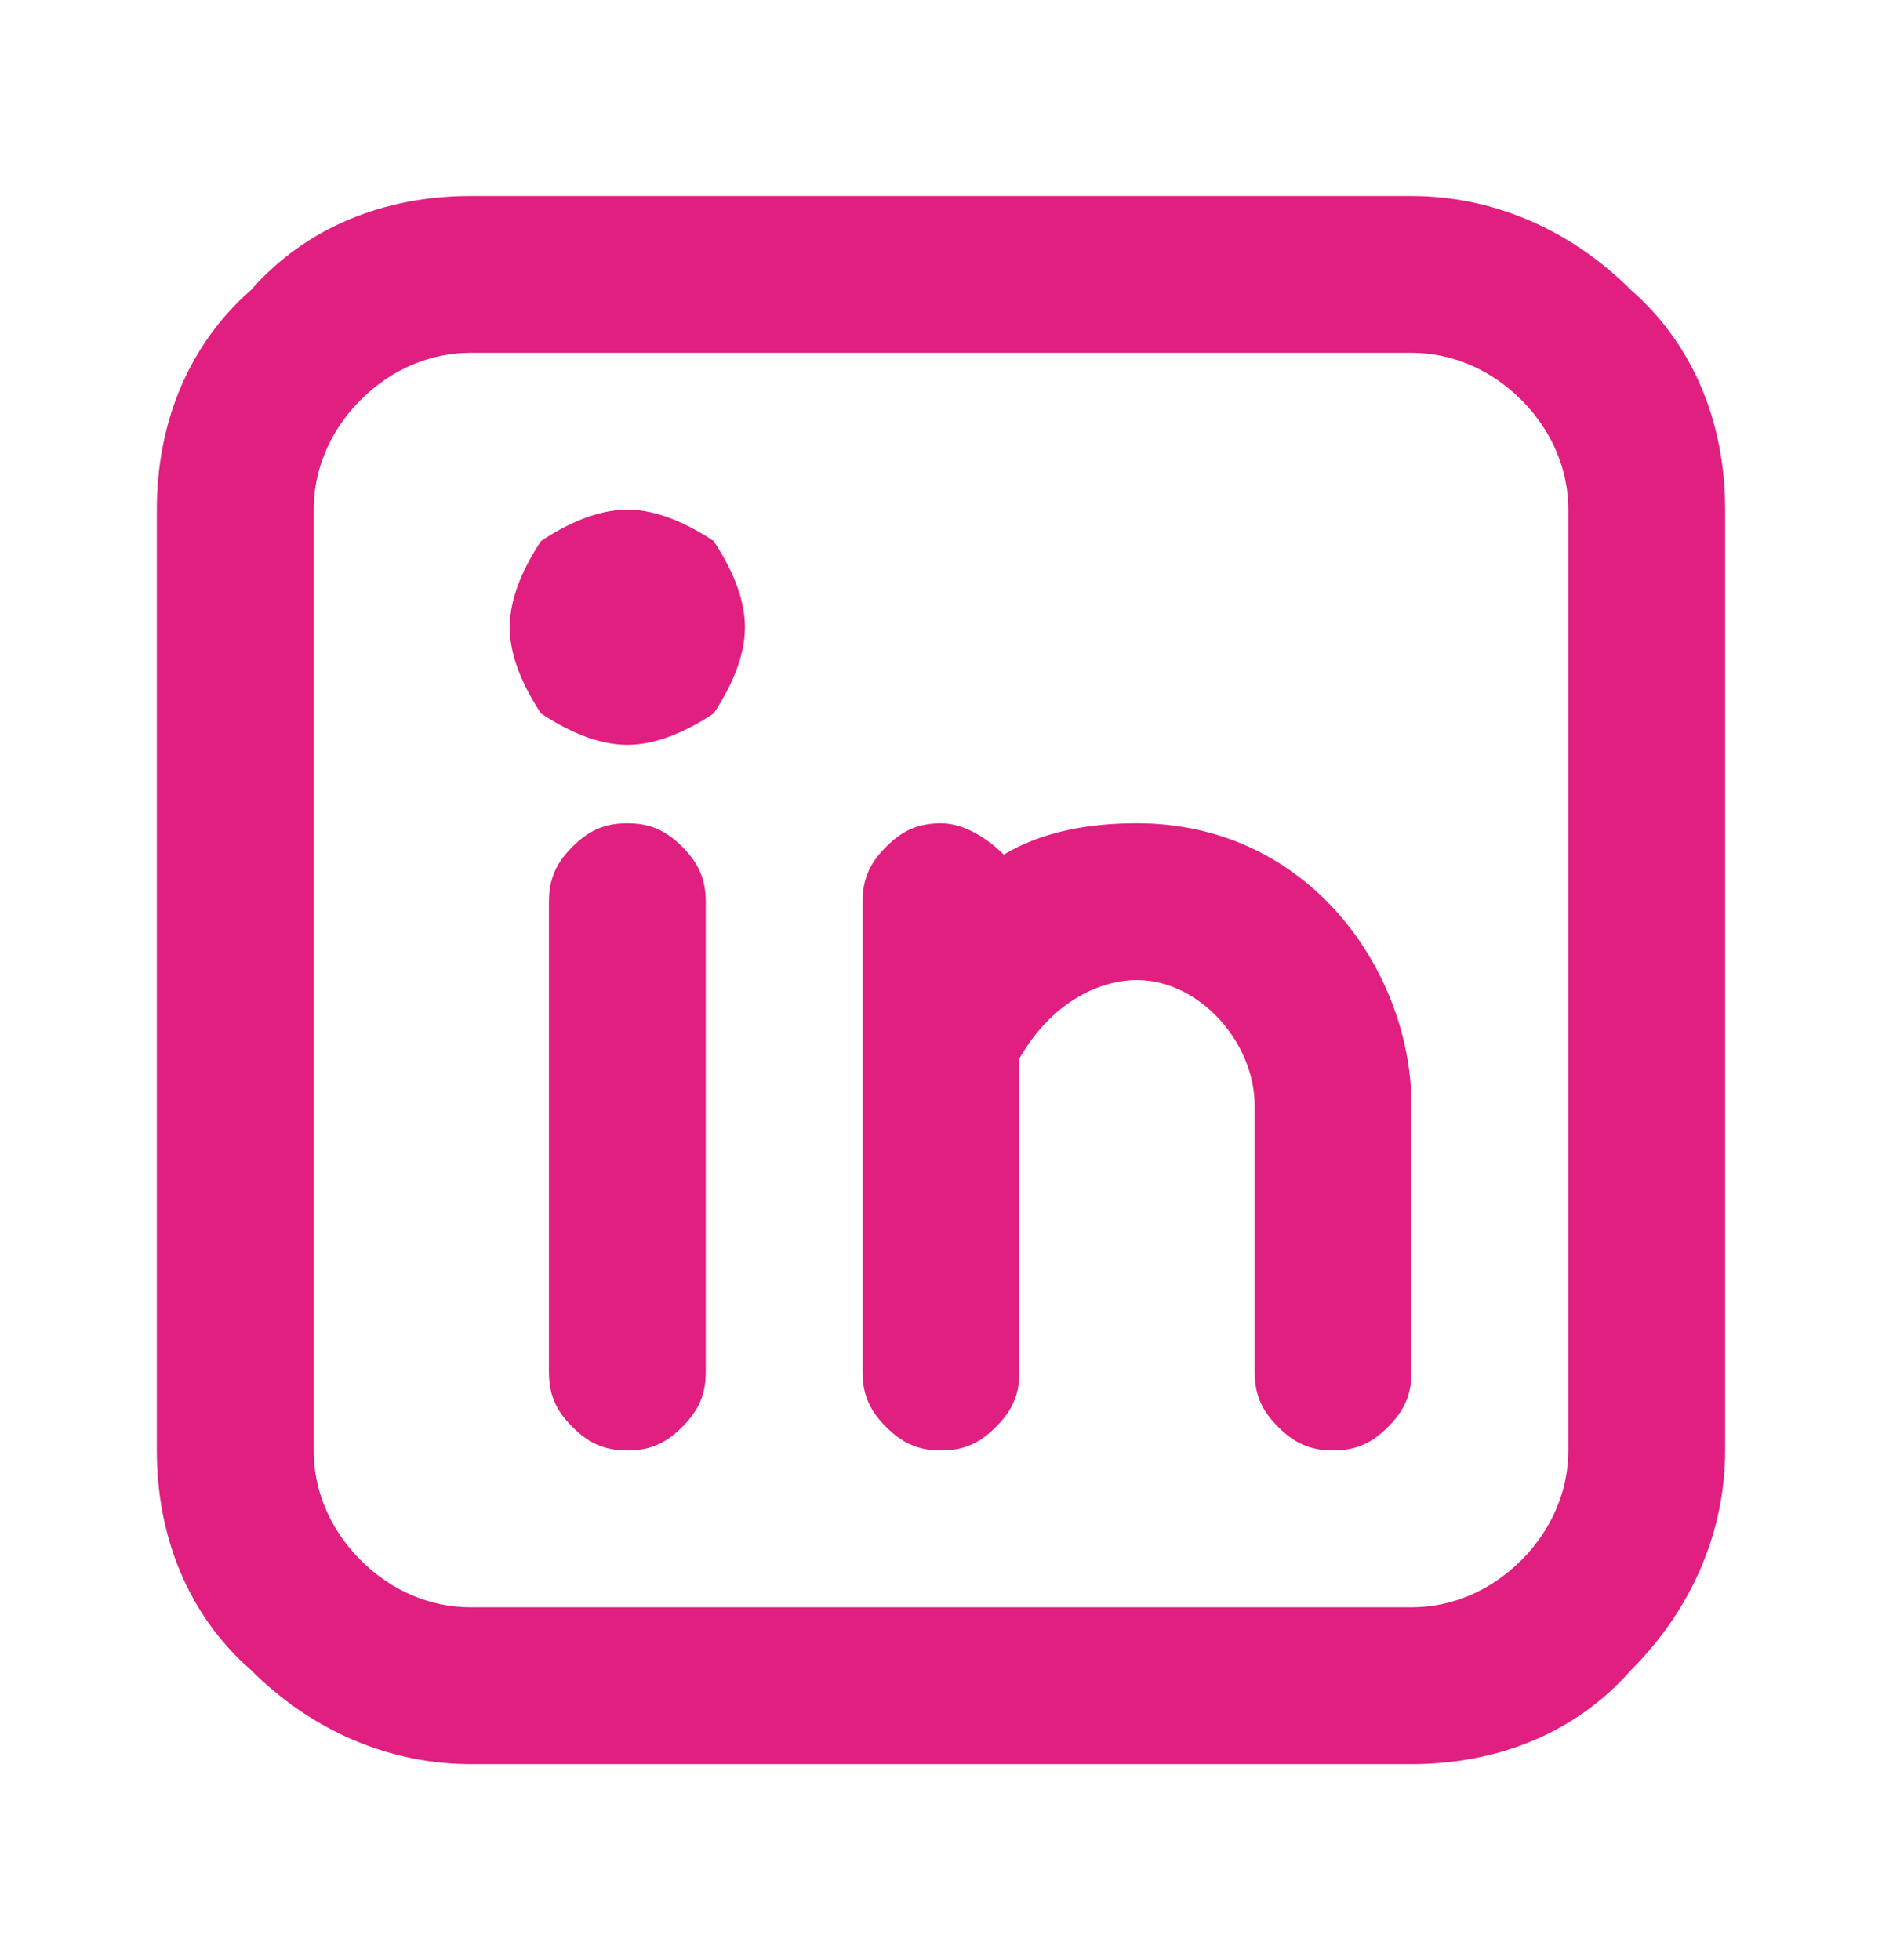 <?xml version="1.0" encoding="utf-8"?>
<!-- Generator: Adobe Illustrator 25.1.0, SVG Export Plug-In . SVG Version: 6.00 Build 0)  -->
<svg version="1.1" id="Layer_1" xmlns="http://www.w3.org/2000/svg" xmlns:xlink="http://www.w3.org/1999/xlink" x="0px" y="0px"
	 viewBox="0 0 24 25" style="enable-background:new 0 0 24 25;" xml:space="preserve">
<style type="text/css">
	.st0{fill-rule:evenodd;clip-rule:evenodd;fill:#E01F80;}
</style>
<path class="st0" d="M6,2.5c-1.1,0-2.1,0.4-2.8,1.2C2.4,4.4,2,5.4,2,6.5v12c0,1.1,0.4,2.1,1.2,2.8C4,22.1,5,22.5,6,22.5h12
	c1.1,0,2.1-0.4,2.8-1.2c0.8-0.8,1.2-1.8,1.2-2.8v-12c0-1.1-0.4-2.1-1.2-2.8C20,2.9,19,2.5,18,2.5C18,2.5,6,2.5,6,2.5z M4,6.5
	c0-0.5,0.2-1,0.6-1.4S5.5,4.5,6,4.5h12c0.5,0,1,0.2,1.4,0.6S20,6,20,6.5v12c0,0.5-0.2,1-0.6,1.4s-0.9,0.6-1.4,0.6H6
	c-0.5,0-1-0.2-1.4-0.6S4,19,4,18.5V6.5z M9,11.5c0-0.3-0.1-0.5-0.3-0.7S8.3,10.5,8,10.5s-0.5,0.1-0.7,0.3C7.1,11,7,11.2,7,11.5v6
	c0,0.3,0.1,0.5,0.3,0.7c0.2,0.2,0.4,0.3,0.7,0.3c0.3,0,0.5-0.1,0.7-0.3C8.9,18,9,17.8,9,17.5V11.5z M9.5,8c0,0.4-0.2,0.8-0.4,1.1
	C8.8,9.3,8.4,9.5,8,9.5c-0.4,0-0.8-0.2-1.1-0.4C6.7,8.8,6.5,8.4,6.5,8c0-0.4,0.2-0.8,0.4-1.1C7.2,6.7,7.6,6.5,8,6.5
	c0.4,0,0.8,0.2,1.1,0.4C9.3,7.2,9.5,7.6,9.5,8z M12,10.5c0.3,0,0.6,0.2,0.8,0.4c0.5-0.3,1.1-0.4,1.7-0.4c2.2,0,3.5,1.9,3.5,3.6v3.4
	c0,0.3-0.1,0.5-0.3,0.7c-0.2,0.2-0.4,0.3-0.7,0.3s-0.5-0.1-0.7-0.3C16.1,18,16,17.8,16,17.5v-3.4c0-0.8-0.7-1.6-1.5-1.6
	c-0.5,0-1.1,0.3-1.5,1v4c0,0.3-0.1,0.5-0.3,0.7s-0.4,0.3-0.7,0.3s-0.5-0.1-0.7-0.3C11.1,18,11,17.8,11,17.5v-6
	c0-0.3,0.1-0.5,0.3-0.7S11.7,10.5,12,10.5z"/>
</svg>
